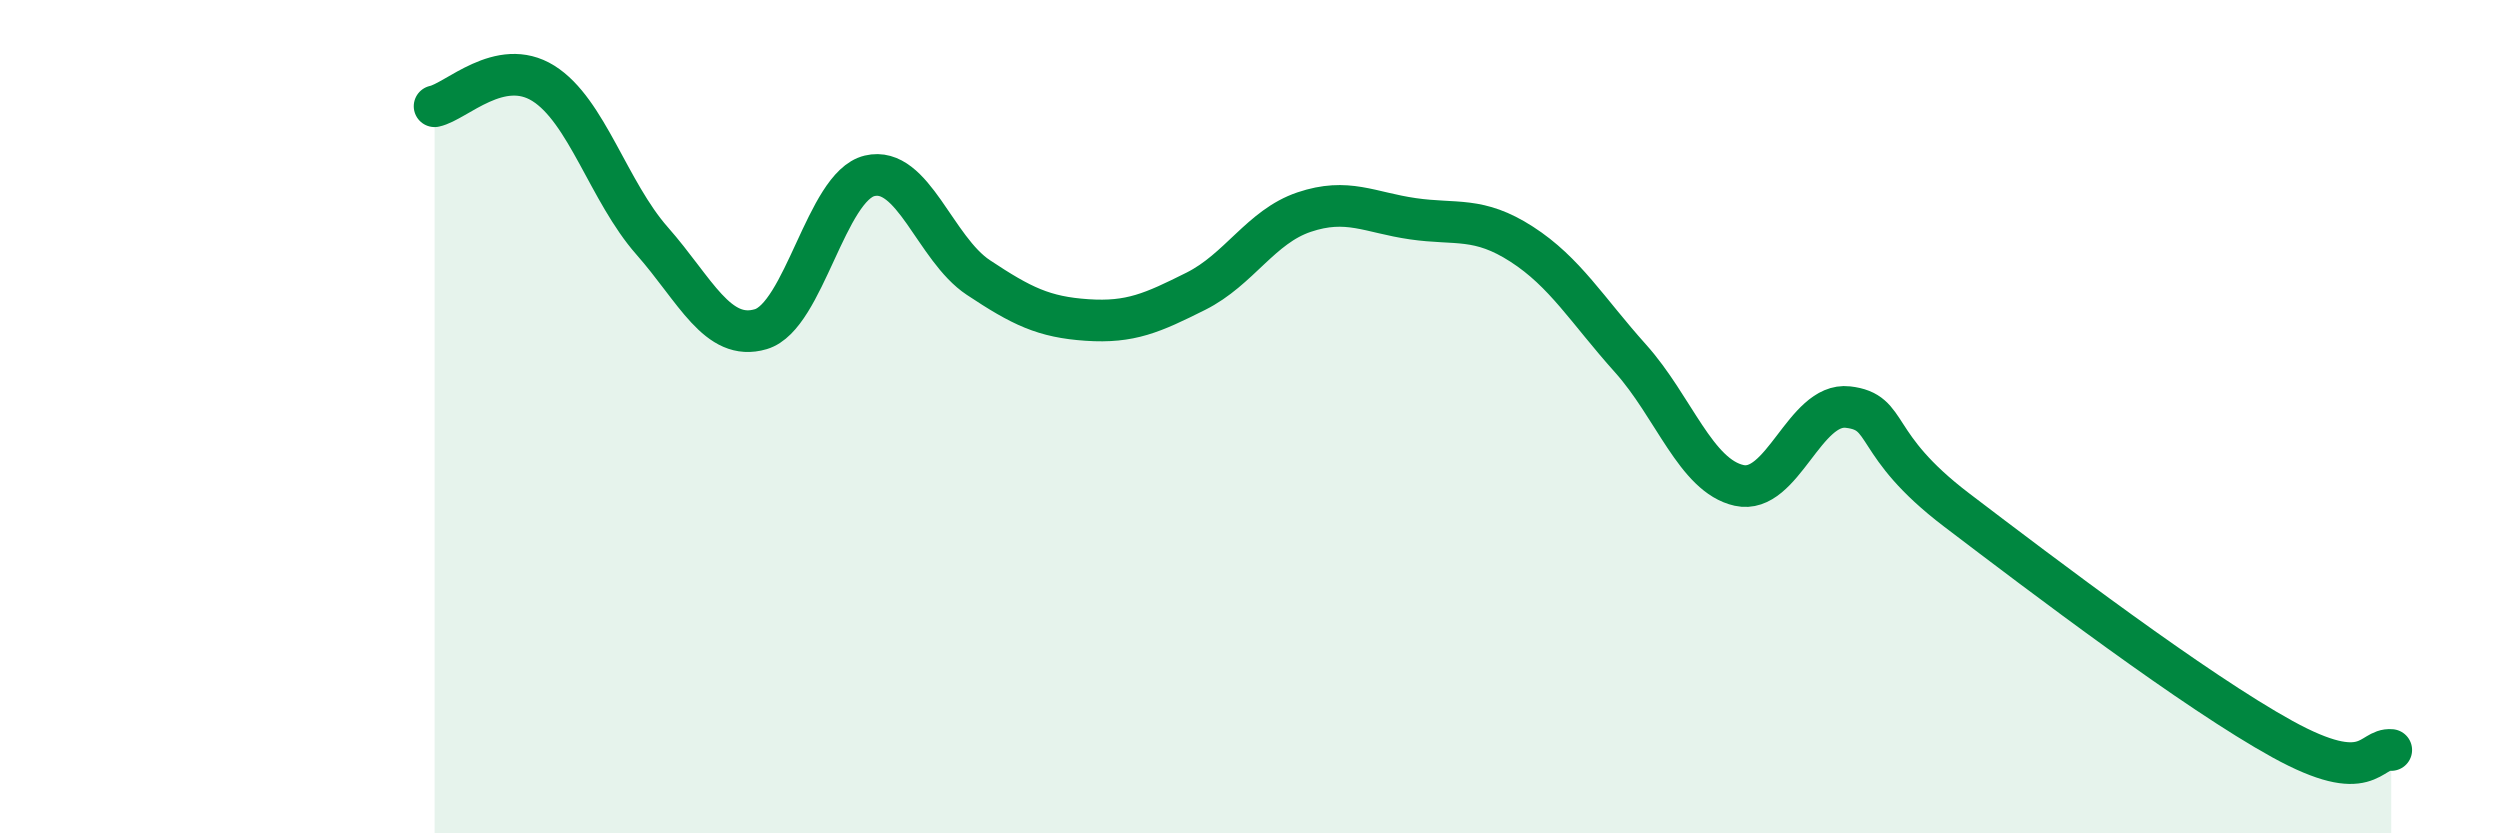 
    <svg width="60" height="20" viewBox="0 0 60 20" xmlns="http://www.w3.org/2000/svg">
      <path
        d="M 10.43,2.55 C 10.95,2.44 12,1.35 13.04,2 C 14.08,2.65 14.61,4.6 15.65,5.78 C 16.69,6.96 17.22,8.21 18.26,7.9 C 19.3,7.59 19.83,4.47 20.87,4.22 C 21.91,3.97 22.44,5.97 23.48,6.66 C 24.52,7.35 25.05,7.61 26.09,7.68 C 27.13,7.75 27.66,7.51 28.7,6.99 C 29.74,6.47 30.26,5.44 31.3,5.09 C 32.34,4.74 32.87,5.1 33.91,5.25 C 34.95,5.4 35.48,5.19 36.52,5.86 C 37.56,6.53 38.09,7.44 39.13,8.6 C 40.17,9.76 40.7,11.42 41.74,11.65 C 42.78,11.88 43.31,9.65 44.35,9.77 C 45.39,9.89 44.87,10.65 46.96,12.24 C 49.05,13.83 52.69,16.59 54.78,17.74 C 56.87,18.89 56.87,17.95 57.39,18L57.39 20L10.43 20Z"
        fill="#008740"
        opacity="0.1"
        stroke-linecap="round"
        stroke-linejoin="round"
      />
      <path
        d="M 10.43,2.55 C 10.95,2.44 12,1.35 13.04,2 C 14.08,2.65 14.61,4.6 15.65,5.78 C 16.69,6.96 17.22,8.21 18.26,7.9 C 19.3,7.59 19.83,4.47 20.87,4.22 C 21.91,3.97 22.44,5.97 23.48,6.66 C 24.52,7.35 25.05,7.61 26.09,7.68 C 27.13,7.75 27.66,7.51 28.7,6.99 C 29.74,6.47 30.26,5.44 31.3,5.09 C 32.34,4.74 32.87,5.1 33.91,5.25 C 34.95,5.4 35.48,5.19 36.52,5.86 C 37.56,6.53 38.09,7.44 39.13,8.6 C 40.17,9.76 40.7,11.42 41.74,11.65 C 42.78,11.88 43.31,9.65 44.35,9.77 C 45.39,9.89 44.87,10.65 46.96,12.24 C 49.05,13.83 52.69,16.59 54.78,17.74 C 56.87,18.89 56.87,17.95 57.39,18"
        stroke="#008740"
        stroke-width="1"
        fill="none"
        stroke-linecap="round"
        stroke-linejoin="round"
      />
    </svg>
  